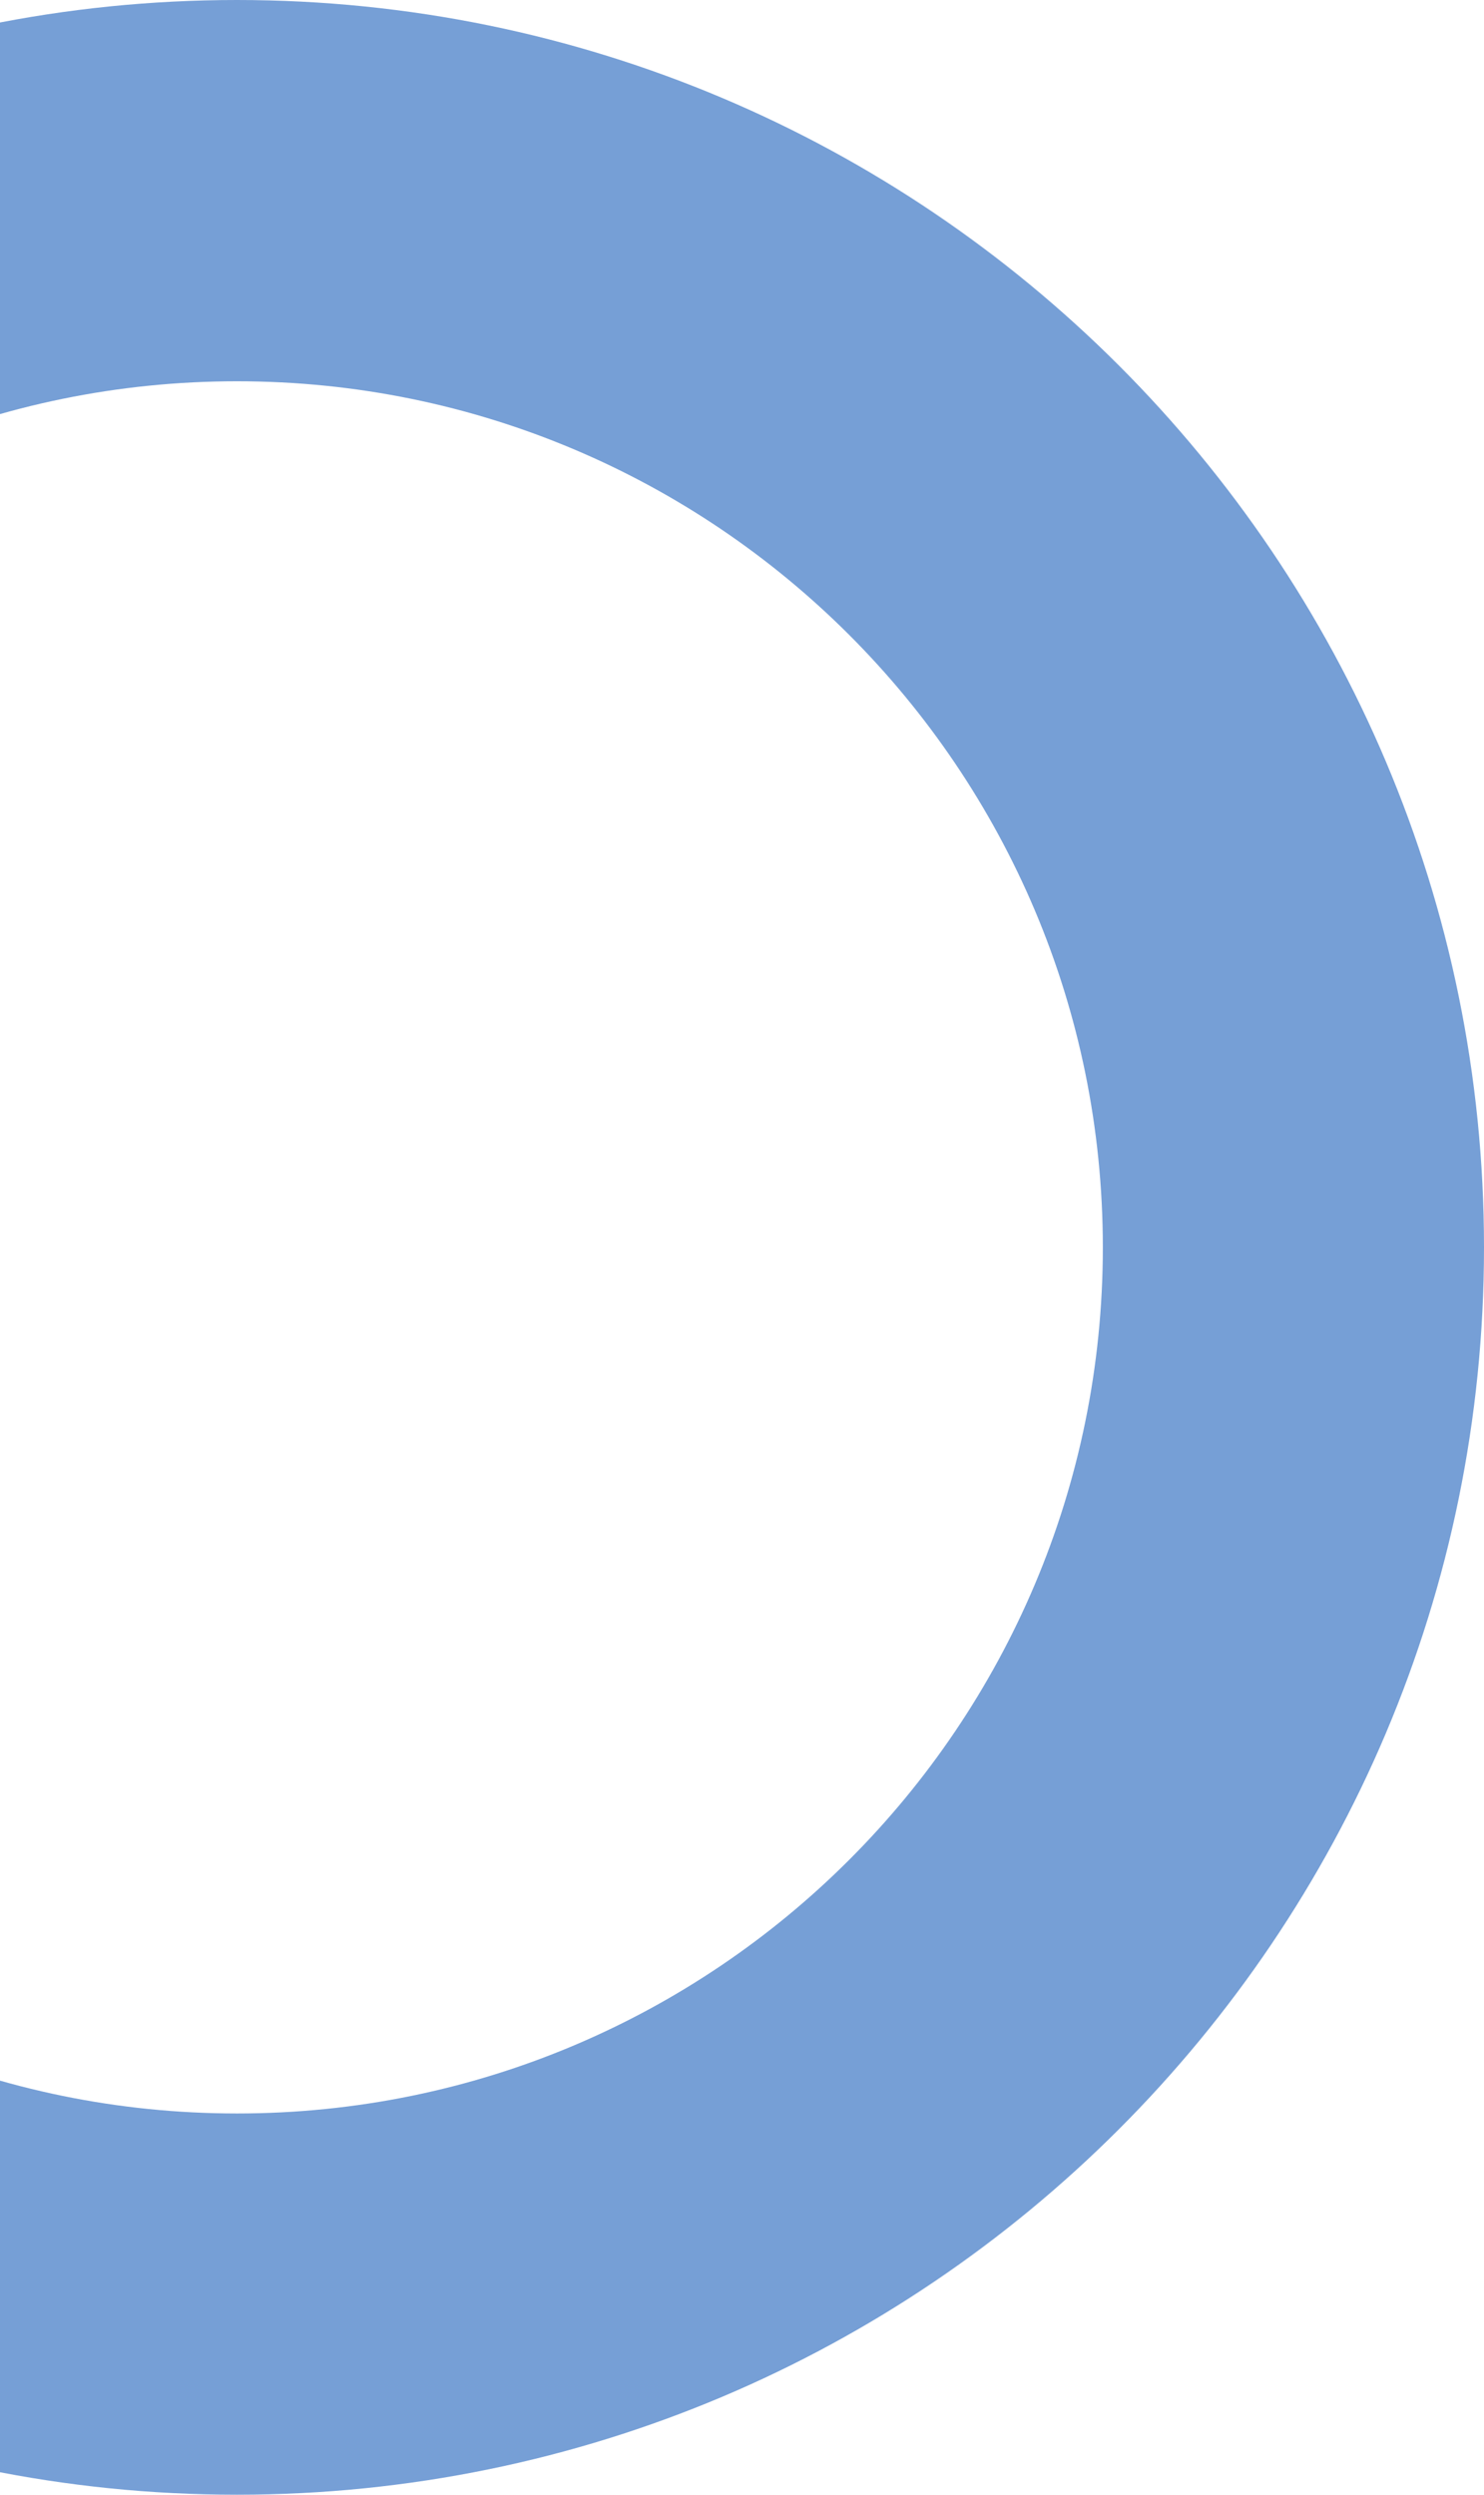 <?xml version="1.0" encoding="UTF-8"?> <svg xmlns="http://www.w3.org/2000/svg" width="191" height="321" viewBox="0 0 191 321" fill="none"> <path d="M191 160.5C191 249.142 119.142 321 30.5 321C-58.142 321 -130 249.142 -130 160.5C-130 71.858 -58.142 0 30.5 0C119.142 0 191 71.858 191 160.5ZM-80.942 160.5C-80.942 222.048 -31.048 271.942 30.5 271.942C92.048 271.942 141.942 222.048 141.942 160.5C141.942 98.952 92.048 49.058 30.5 49.058C-31.048 49.058 -80.942 98.952 -80.942 160.5Z" fill="#769FD6"></path> </svg> 